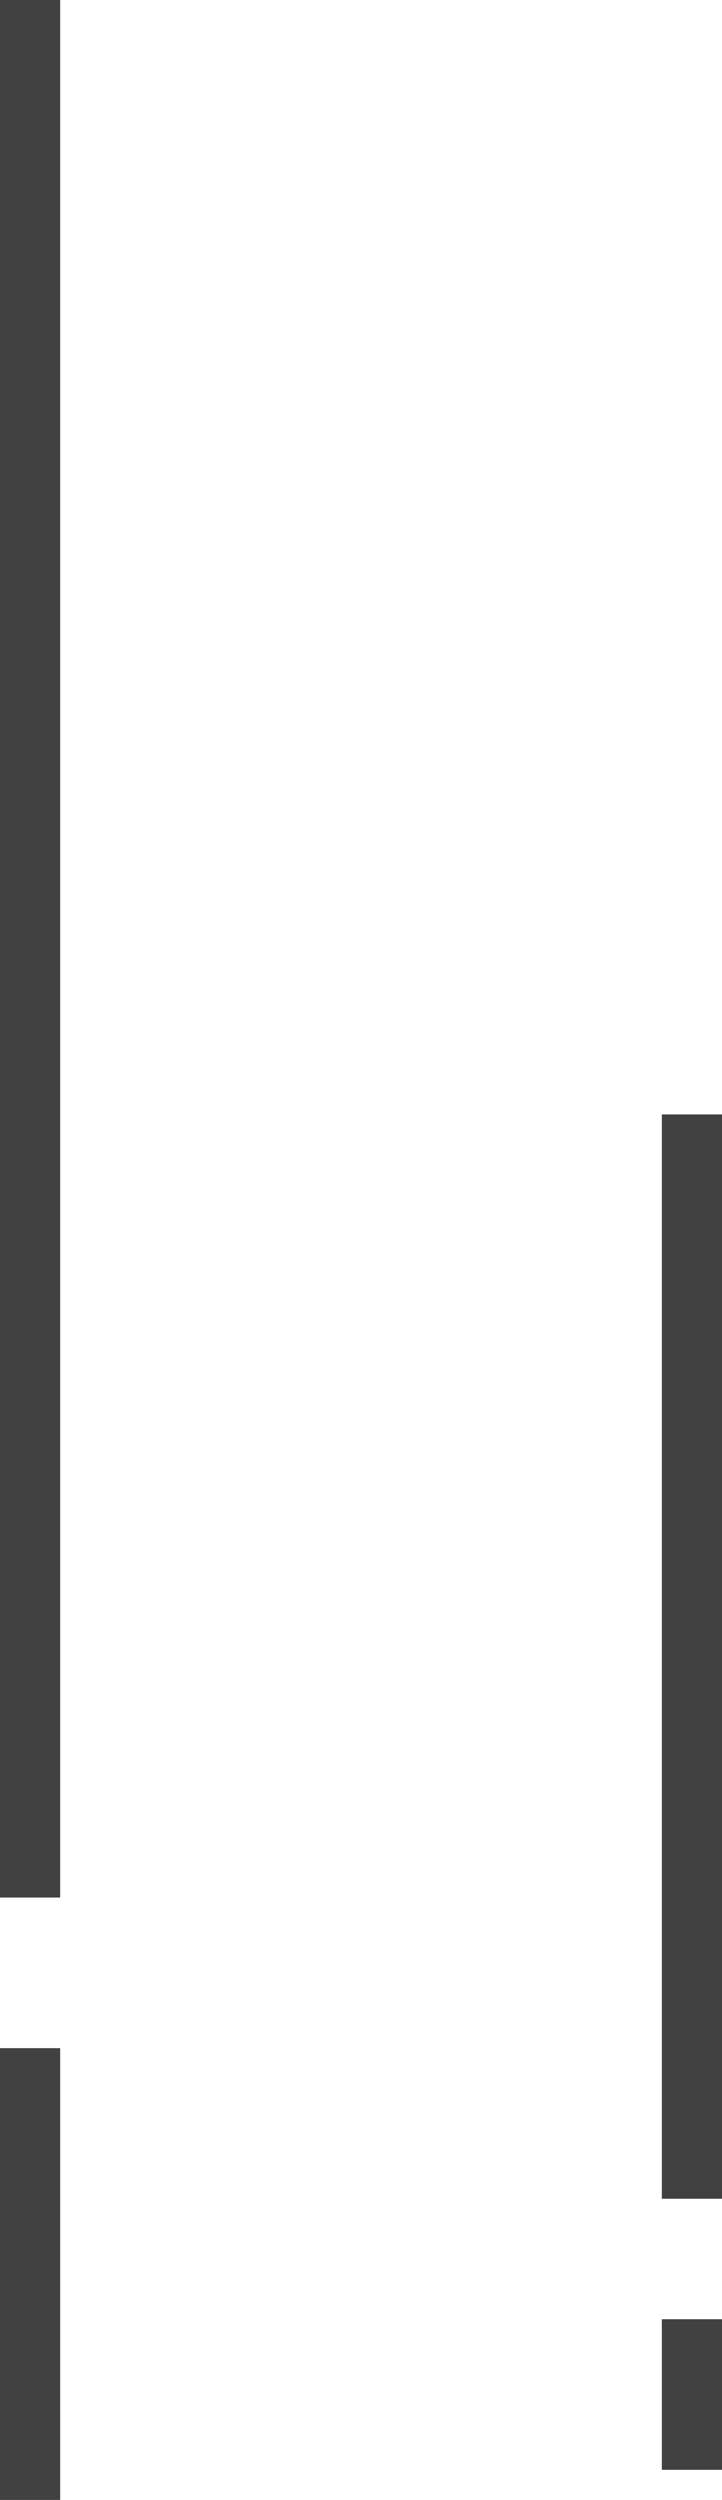 <svg width="24" height="83" viewBox="0 0 24 83" fill="none" xmlns="http://www.w3.org/2000/svg">
<rect width="5" height="2" transform="matrix(4.37114e-08 -1 -1 -4.37114e-08 24 82)" fill="#414141"/>
<rect width="15" height="2" transform="matrix(4.37114e-08 -1 -1 -4.37114e-08 2 83)" fill="#414141"/>
<rect width="36" height="2" transform="matrix(4.37114e-08 -1 -1 -4.37114e-08 24 73)" fill="#414141"/>
<rect width="63" height="2" transform="matrix(4.37114e-08 -1 -1 -4.37114e-08 2 63)" fill="#414141"/>
</svg>
